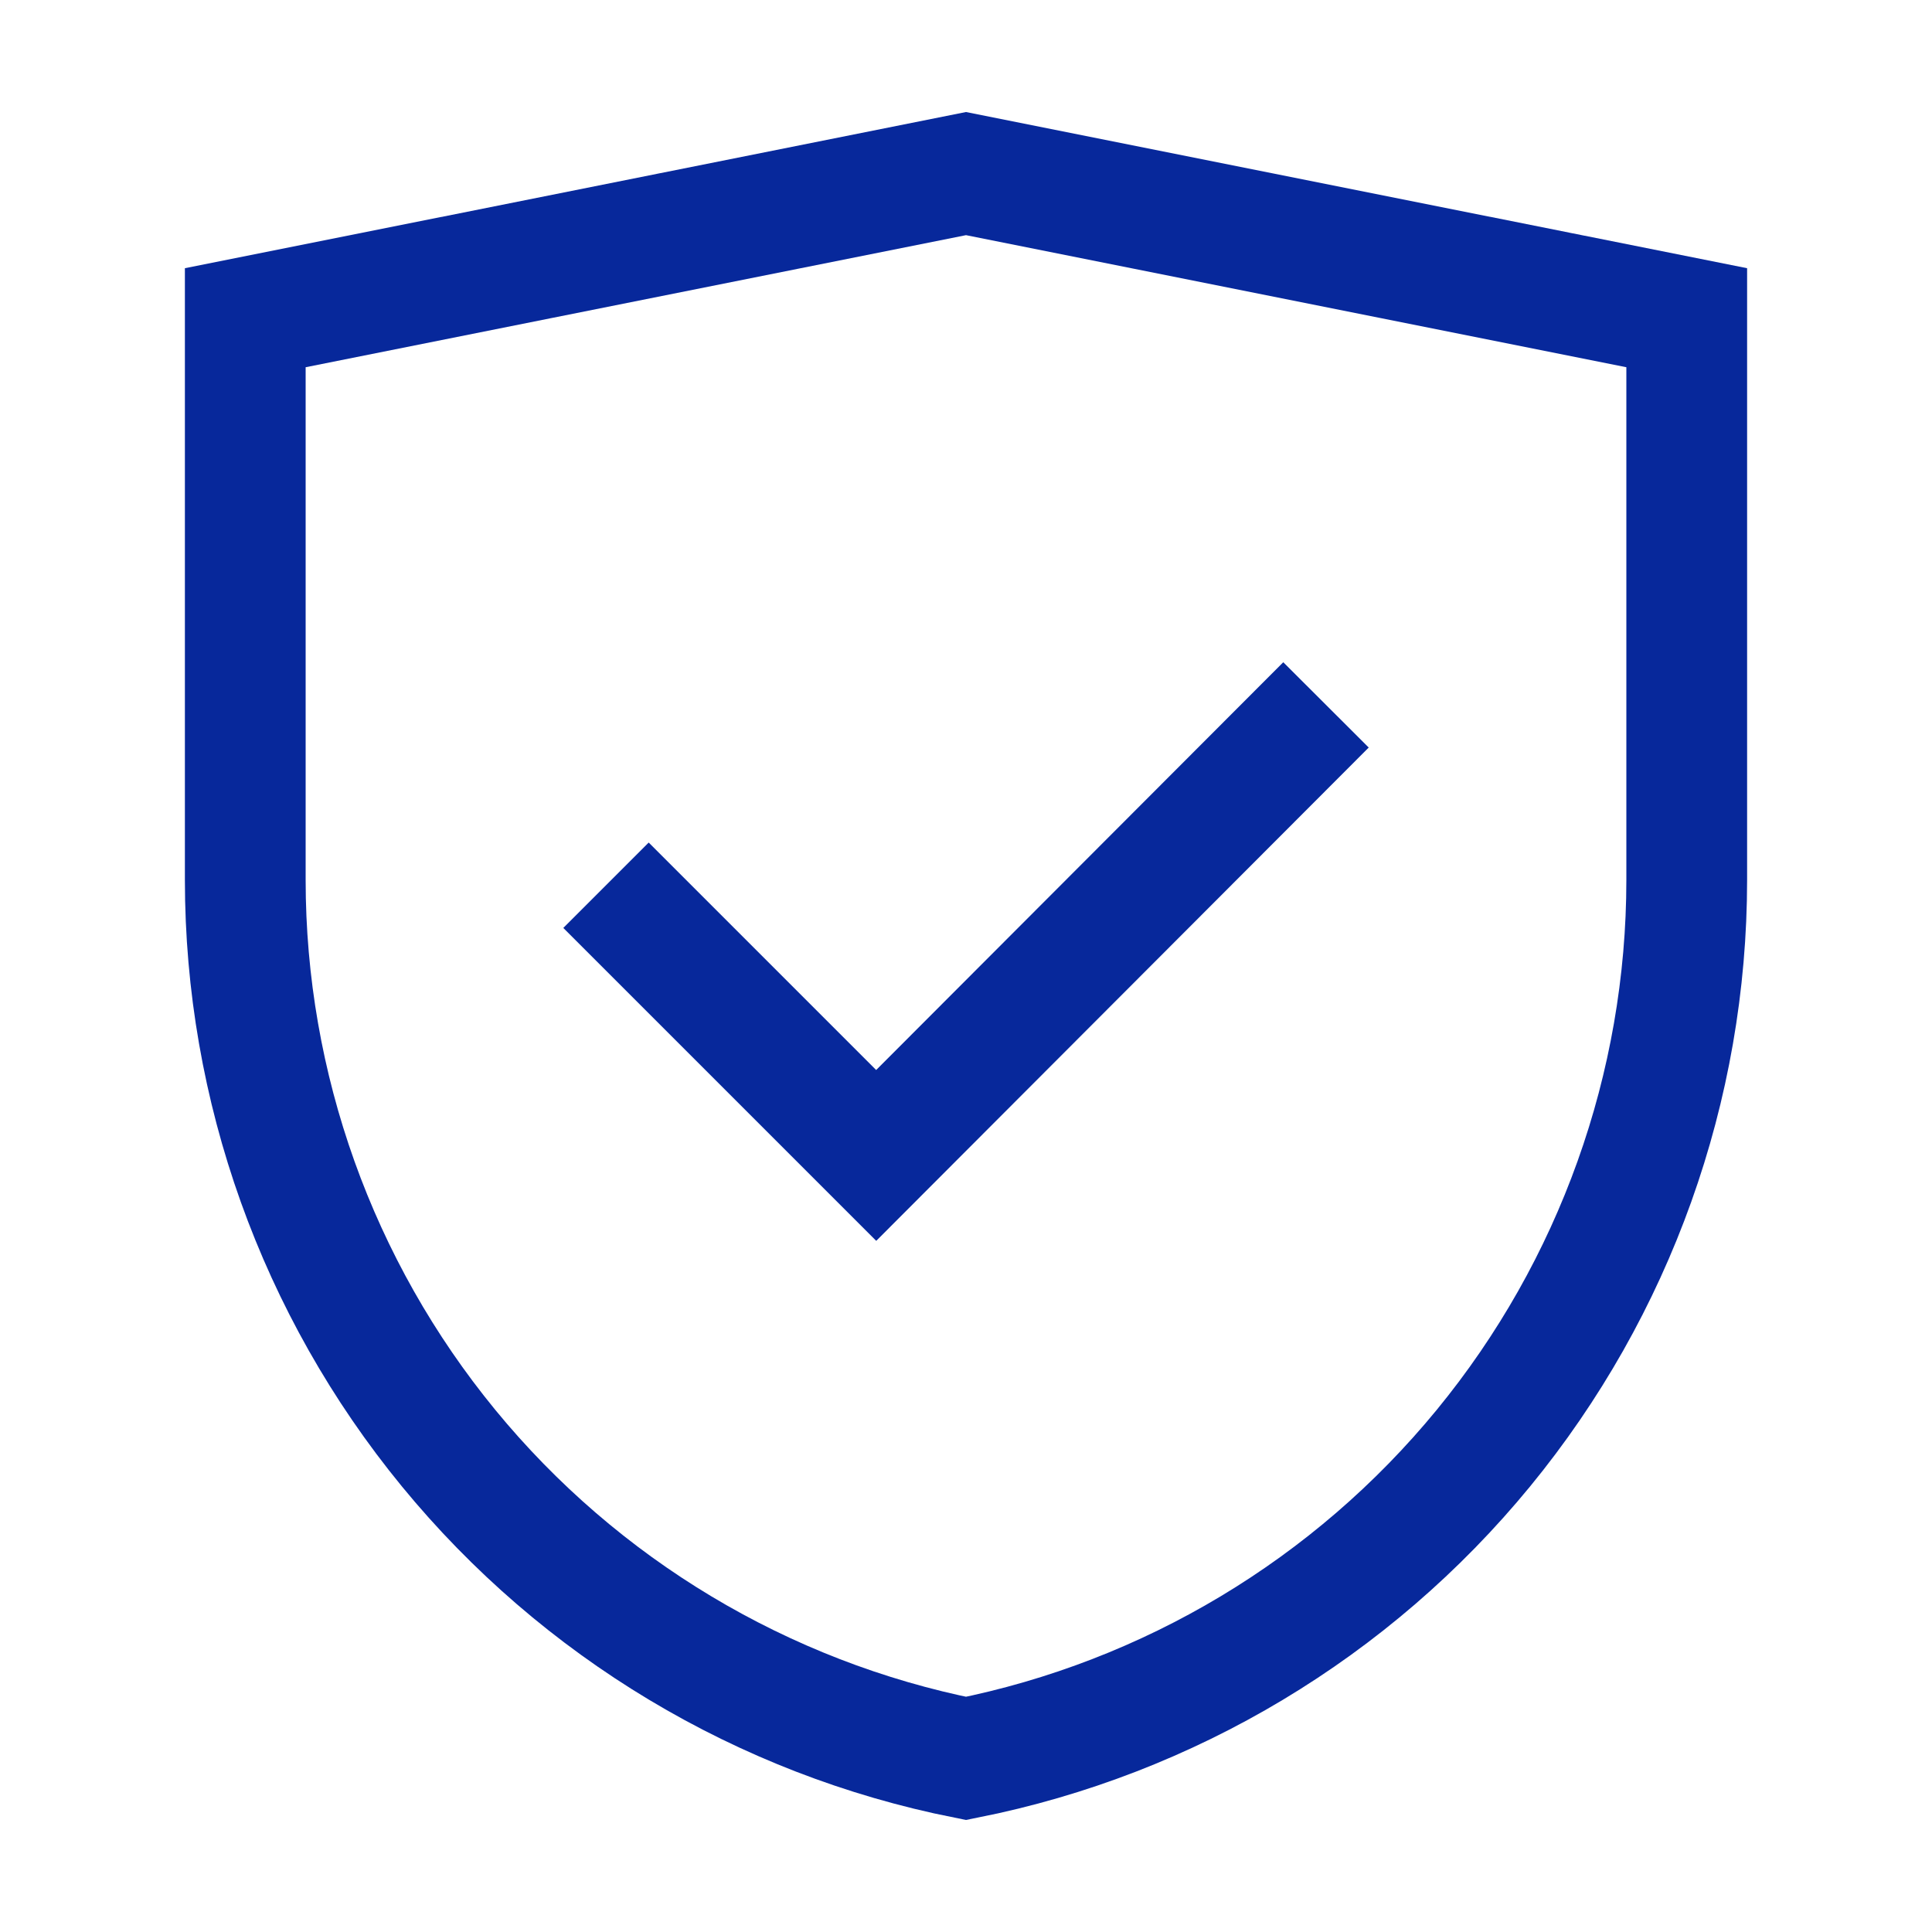 <svg width="60" height="60" viewBox="0 0 60 60" fill="none" xmlns="http://www.w3.org/2000/svg">
<path d="M30 54.609C23.69 53.352 18.011 49.946 13.93 44.972C9.849 39.997 7.618 33.762 7.617 27.328V9.867L30 5.391L52.383 9.867V27.328C52.382 33.762 50.151 39.997 46.07 44.972C41.989 49.946 36.31 53.352 30 54.609Z" stroke="#07289B" stroke-width="3.75" stroke-miterlimit="10"/>
<path d="M18.82 27.492L27.211 35.883L41.18 21.891" stroke="#07289B" stroke-width="3.75" stroke-miterlimit="10"/>
</svg>
